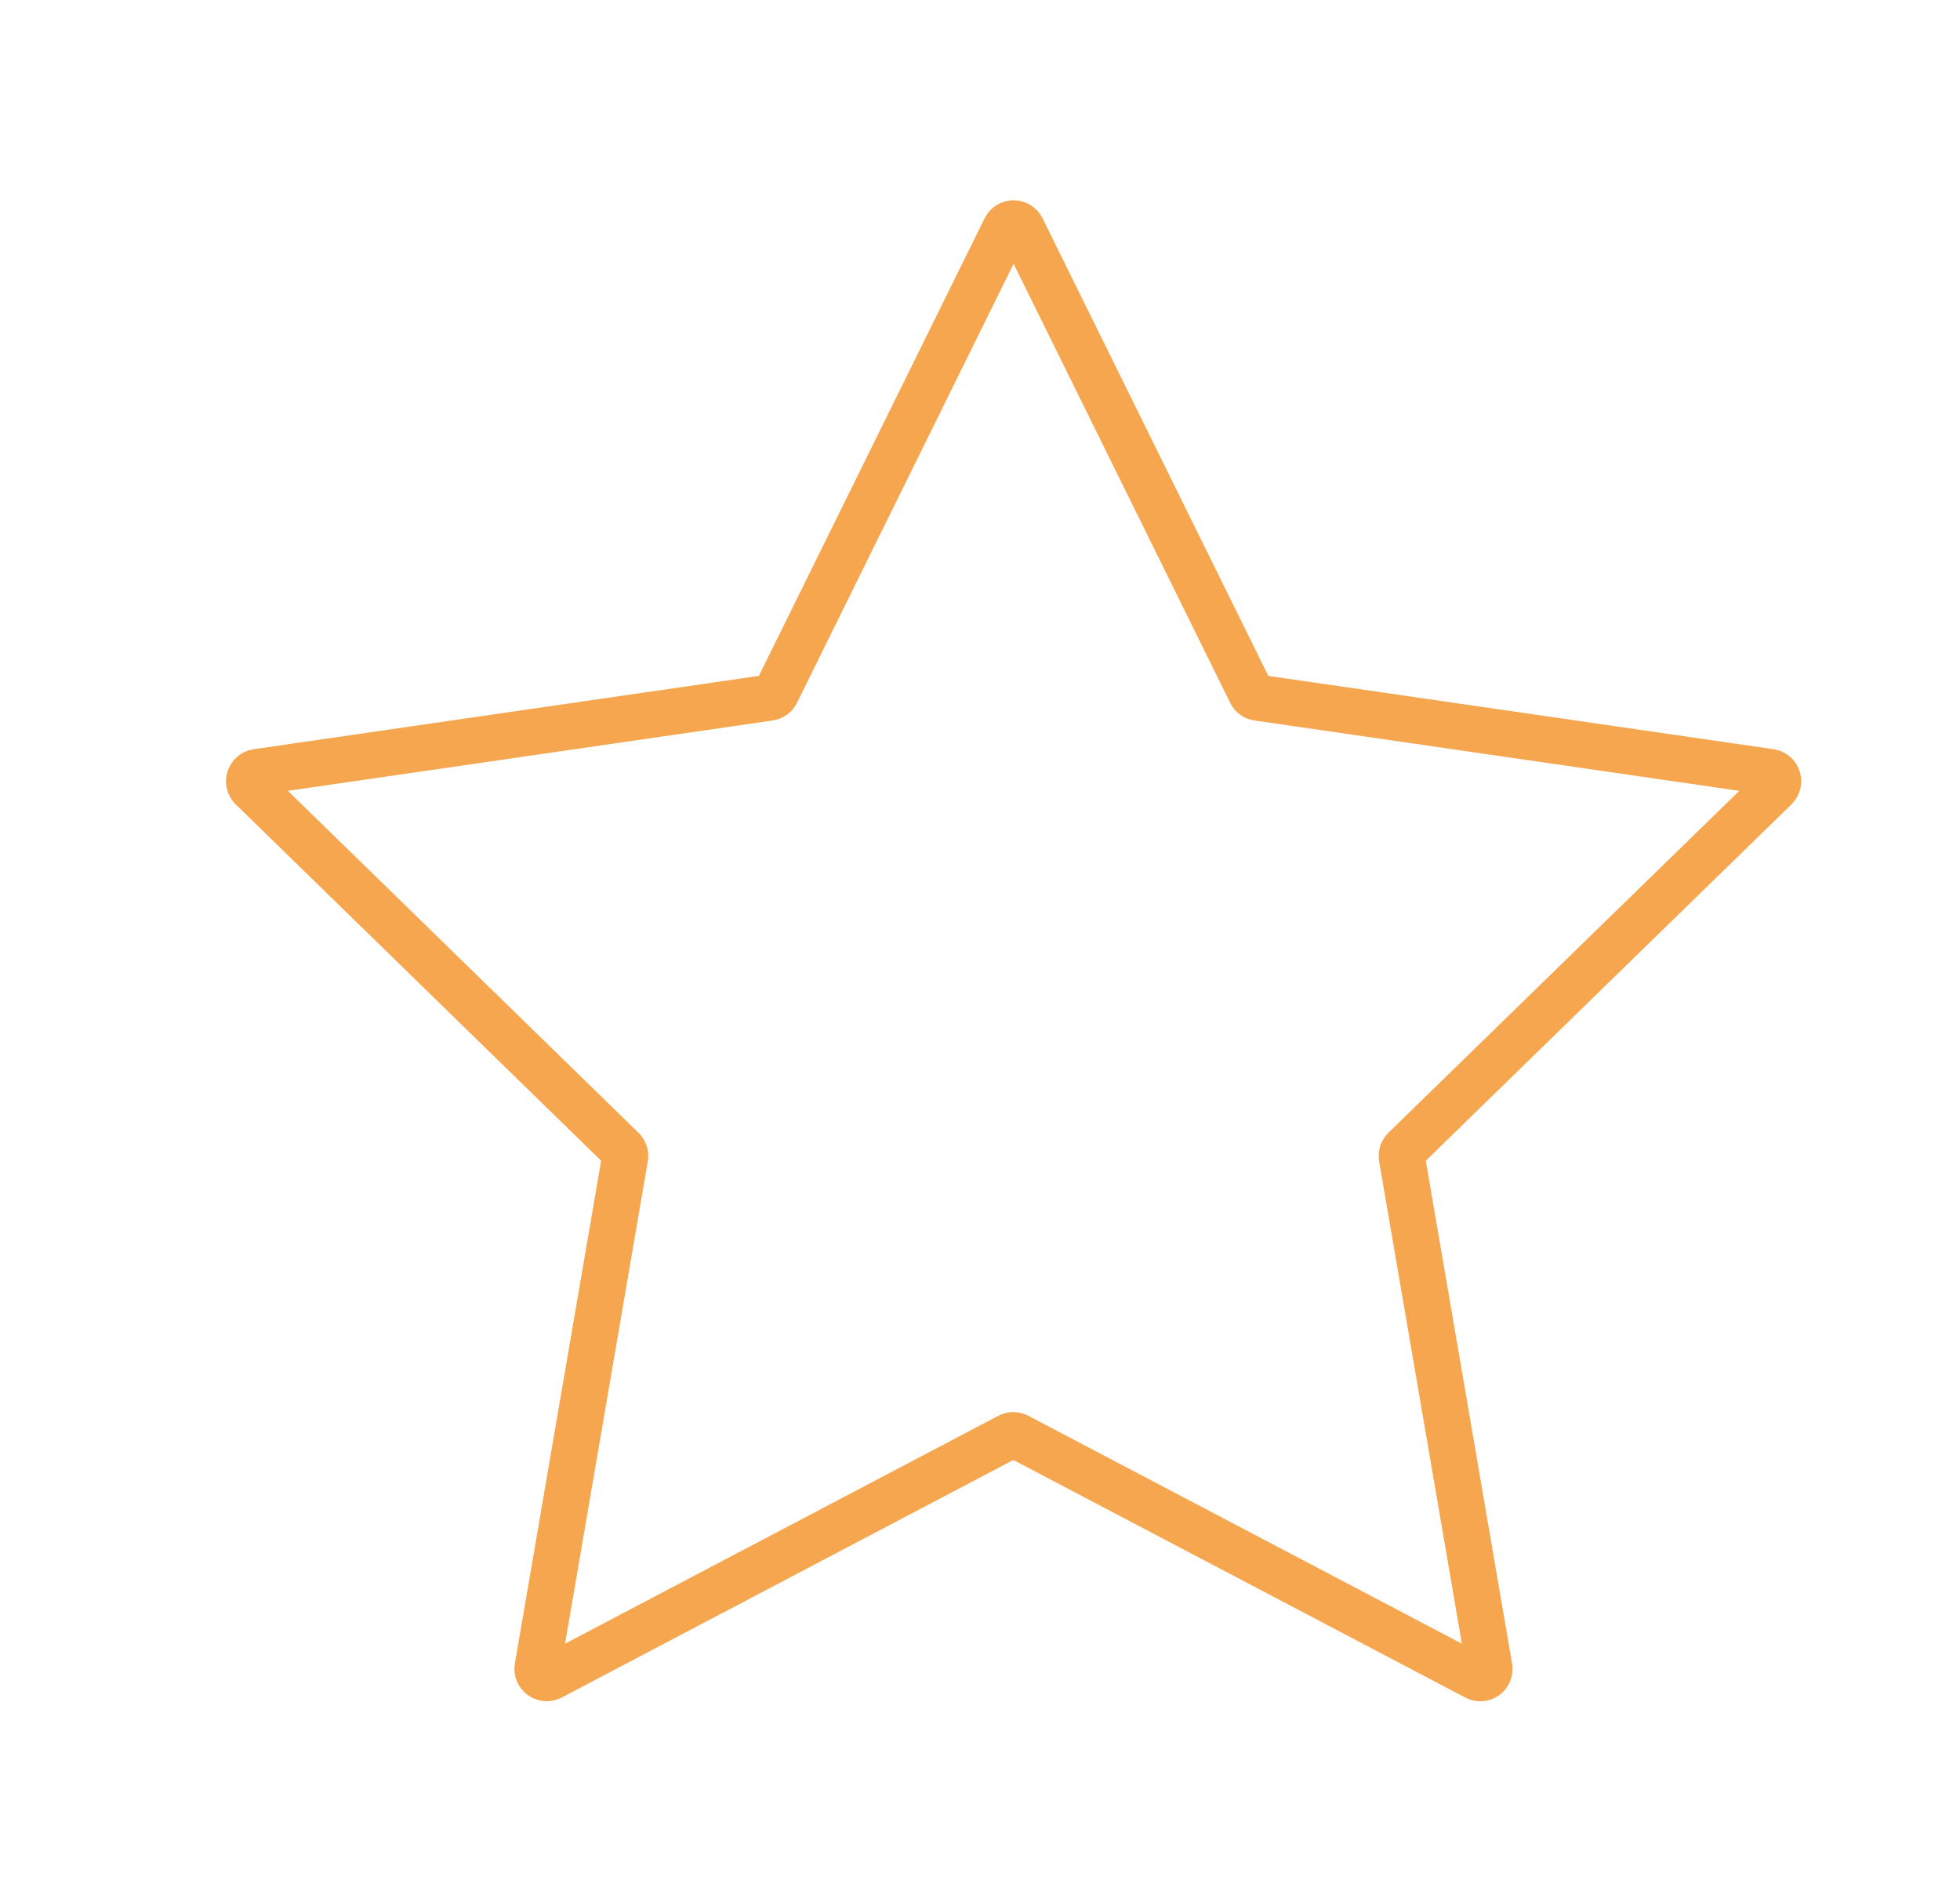 <?xml version="1.0" encoding="utf-8"?>
<svg xmlns="http://www.w3.org/2000/svg" id="Layer_1" viewBox="0 0 79.08 76.14">
  <defs>
    <style>.cls-1{fill:none;stroke:#f6a64f;stroke-linecap:round;stroke-linejoin:round;stroke-width:1.86px;}</style>
  </defs>
  <path class="cls-1" d="m41.23,9.22l9.24,18.73c.05.11.16.19.28.2l20.67,3c.31.04.43.42.21.64l-14.96,14.58c-.09.09-.13.21-.11.33l3.53,20.58c.05.31-.27.54-.54.39l-18.49-9.72c-.11-.06-.24-.06-.35,0l-18.48,9.72c-.27.14-.59-.09-.54-.39l3.53-20.58c.02-.12-.02-.24-.11-.33l-14.95-14.58c-.22-.22-.1-.59.21-.64l20.67-3c.12-.02.23-.09.28-.2l9.24-18.73c.14-.28.53-.28.67,0Z"/>
</svg>